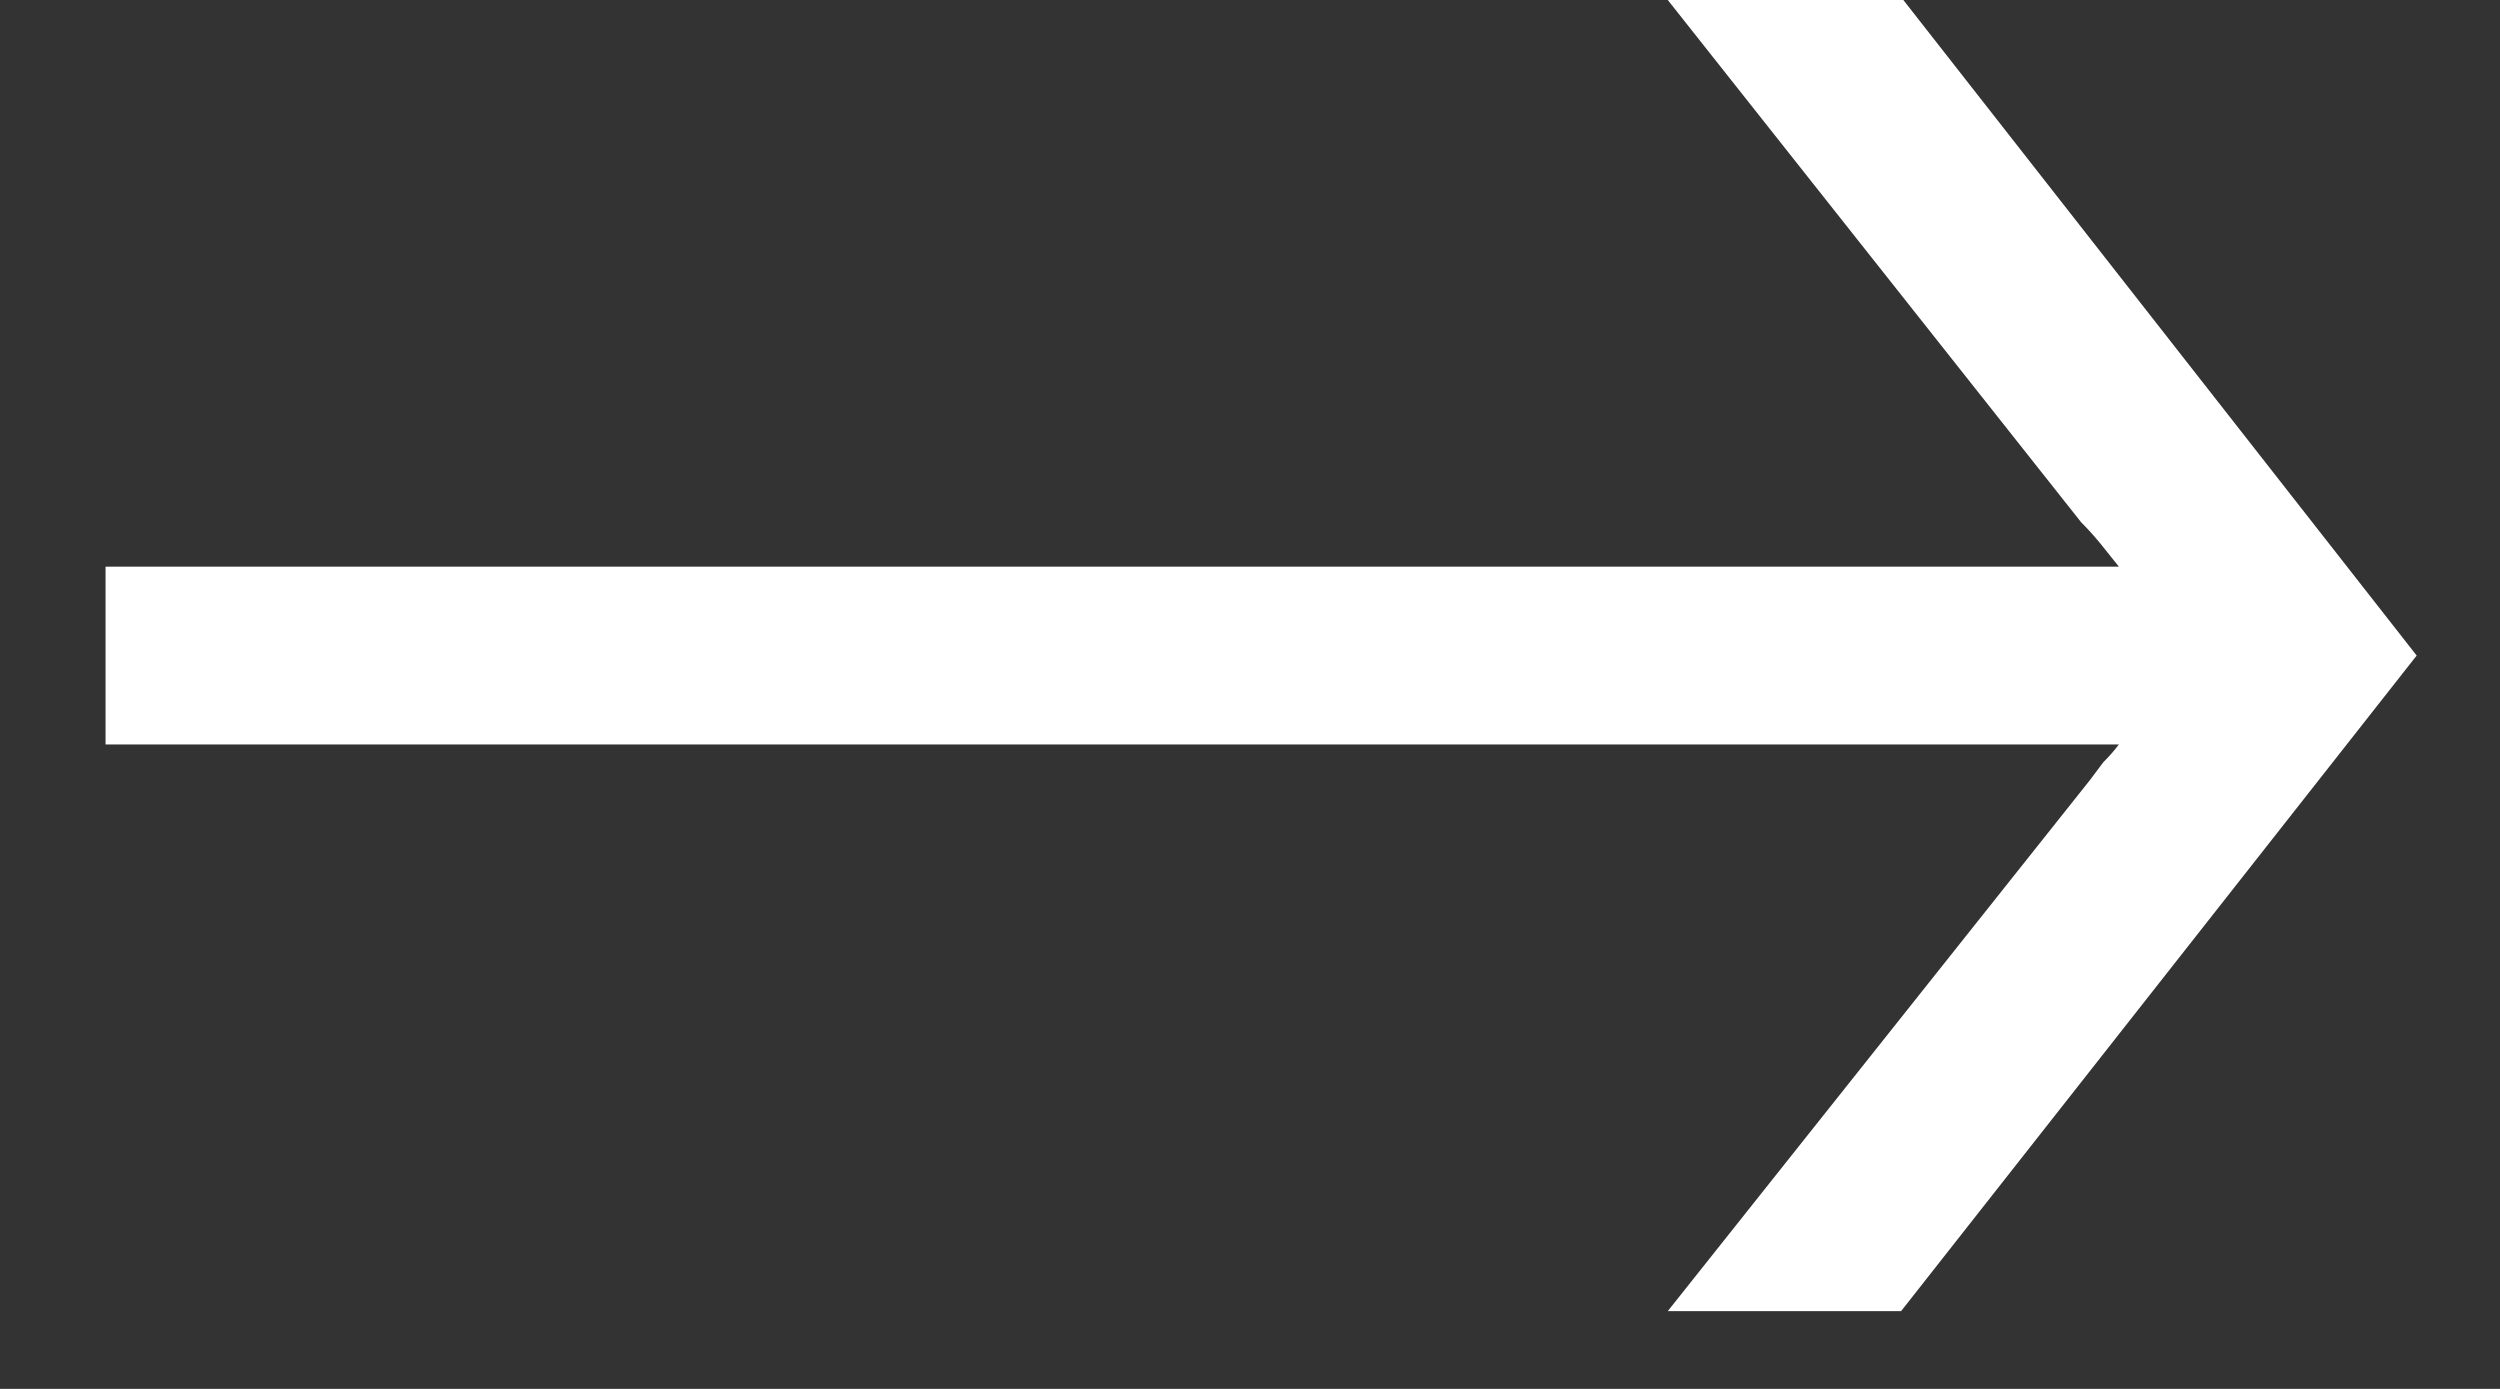<svg width="18" height="10" viewBox="0 0 18 10" fill="none" xmlns="http://www.w3.org/2000/svg">
<rect x="0" y="0" width="18" height="10" fill="#333333" stroke="none"/>
<path d="M12.008 0H13.704L17.4 4.72L13.688 9.44H12.008L15.048 5.616C15.08 5.573 15.112 5.531 15.144 5.488C15.187 5.445 15.224 5.403 15.256 5.36H0.76V4.08H15.256C15.213 4.027 15.171 3.973 15.128 3.92C15.085 3.867 15.037 3.813 14.984 3.76L12.008 0Z" fill="white"/>
</svg>
